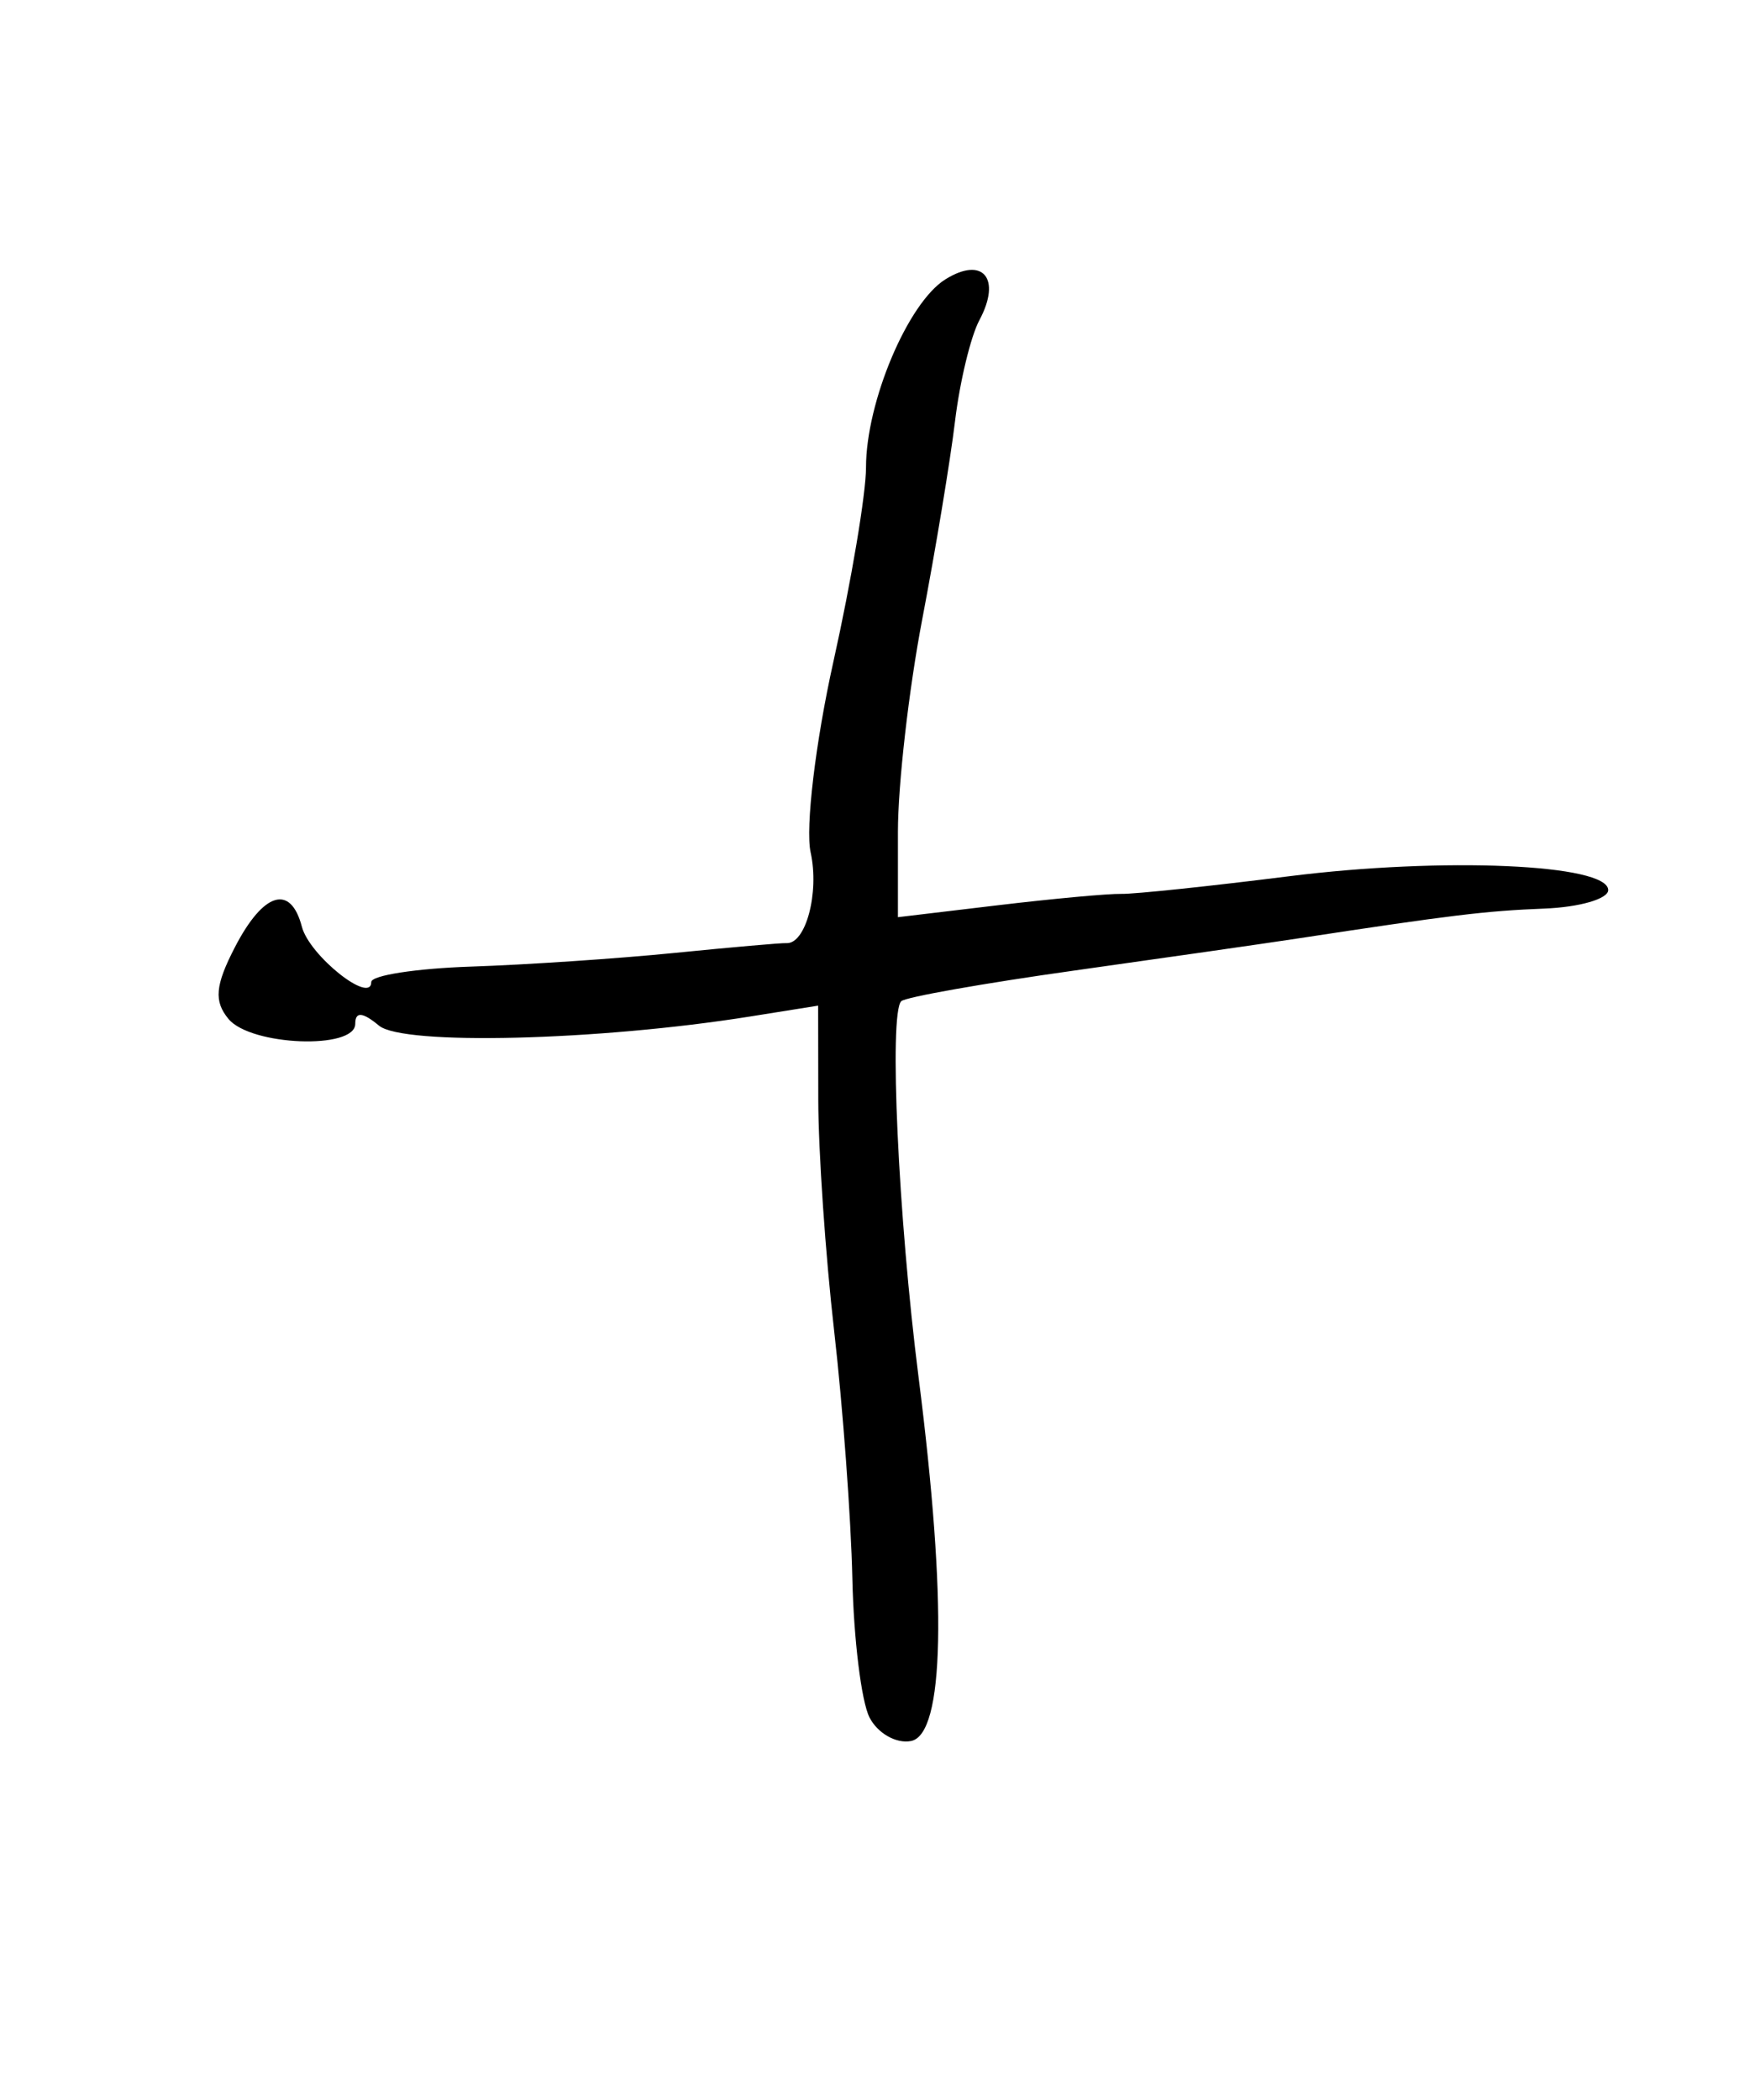 <?xml version="1.0" encoding="UTF-8"?>
<svg version="1.1" viewBox="0 0 171 204" xmlns="http://www.w3.org/2000/svg">
<path d="m84.475 166.8c-0.785-1.544-1.532-7.606-1.661-13.471-0.129-5.865-0.924-16.682-1.767-24.037-0.843-7.356-1.538-17.478-1.545-22.495l-0.013-9.121-6.591 1.052c-14.785 2.361-33.739 2.83-36.073 0.892-1.603-1.33-2.309-1.384-2.309-0.175 0 2.528-10.147 2.137-12.314-0.474-1.434-1.728-1.297-3.262 0.625-6.979 2.766-5.348 5.413-6.151 6.505-1.973 0.732 2.799 6.728 7.572 6.74 5.364 0.003-0.647 4.365-1.321 9.692-1.498 5.327-0.177 14.222-0.774 19.766-1.328 5.544-0.554 10.429-0.982 10.856-0.952 1.893 0.134 3.24-4.871 2.373-8.819-0.522-2.378 0.475-10.718 2.216-18.534s3.165-16.298 3.165-18.848c0-6.354 4.068-15.995 7.707-18.268 3.656-2.283 5.482-0.097 3.309 3.962-0.843 1.575-1.908 5.992-2.367 9.815-0.459 3.823-1.895 12.493-3.191 19.267-1.296 6.774-2.357 16.048-2.357 20.61l-2.63e-4 8.294 9.692-1.156c5.331-0.636 10.739-1.134 12.019-1.108 1.279 0.026 8.607-0.744 16.283-1.71 14.966-1.885 31.016-1.19 31.016 1.344 0 0.853-2.791 1.661-6.203 1.795-5.726 0.226-8.979 0.62-24.037 2.915-2.985 0.455-12.696 1.848-21.58 3.096-8.884 1.248-16.475 2.592-16.868 2.986-1.205 1.205-0.295 20.95 1.683 36.506 2.786 21.912 2.519 34.721-0.736 35.351-1.435 0.277-3.251-0.759-4.036-2.303z"/>
</svg>
